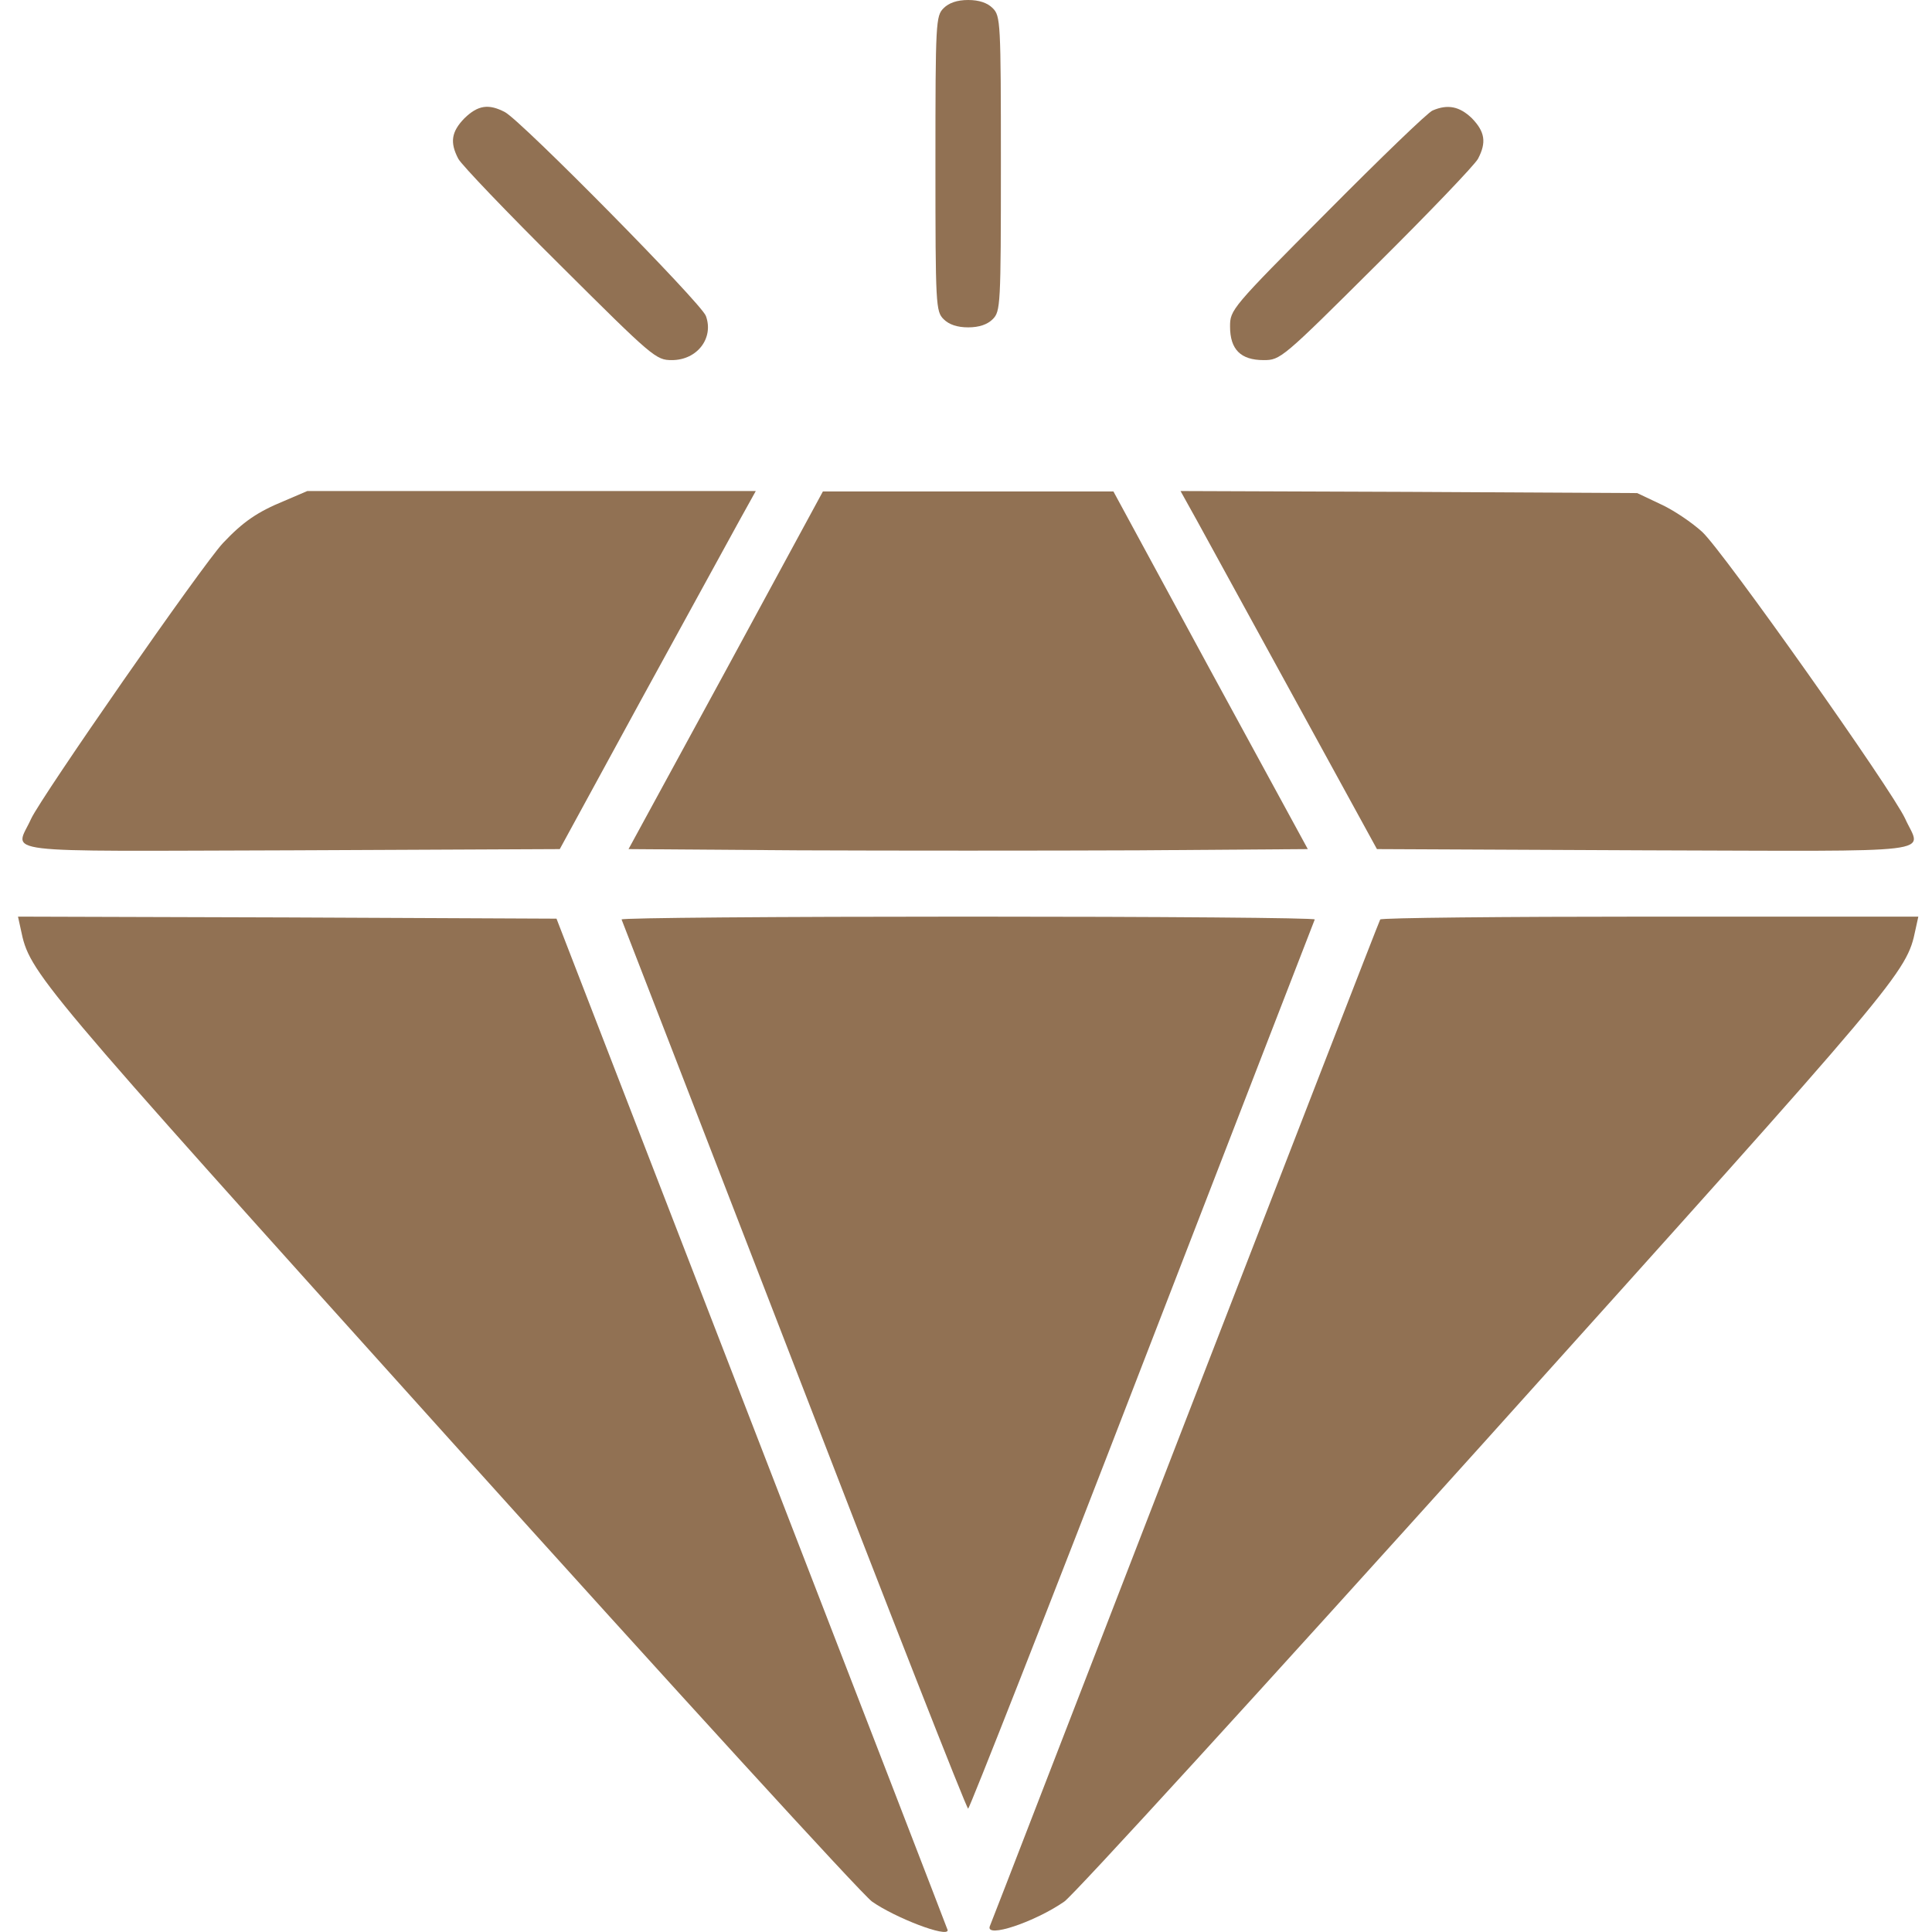 <?xml version="1.0" encoding="UTF-8"?> <svg xmlns="http://www.w3.org/2000/svg" width="95" height="95" viewBox="0 0 95 95" fill="none"> <path d="M46.399 0.402C46.017 0.785 45.997 1.066 45.997 8.049C45.997 15.031 46.017 15.312 46.399 15.695C46.661 15.956 47.063 16.097 47.606 16.097C48.15 16.097 48.552 15.956 48.814 15.695C49.196 15.312 49.216 15.031 49.216 8.049C49.216 1.066 49.196 0.785 48.814 0.402C48.552 0.141 48.15 1.52588e-05 47.606 1.52588e-05C47.063 1.52588e-05 46.661 0.141 46.399 0.402Z" fill="#917153"></path> <path d="M22.837 5.815C22.193 6.479 22.113 7.002 22.535 7.807C22.696 8.109 24.95 10.463 27.525 13.018C32.113 17.586 32.254 17.707 33.039 17.707C34.286 17.707 35.111 16.62 34.709 15.534C34.487 14.91 25.654 5.956 24.829 5.513C24.024 5.091 23.501 5.171 22.837 5.815Z" fill="#917153"></path> <path d="M70.444 5.433C70.223 5.513 67.888 7.767 65.273 10.403C60.544 15.151 60.484 15.232 60.484 16.057C60.484 17.183 61.007 17.707 62.134 17.707C62.959 17.707 63.039 17.646 67.687 13.018C70.263 10.463 72.516 8.109 72.677 7.807C73.1 7.002 73.019 6.479 72.376 5.815C71.772 5.232 71.188 5.111 70.444 5.433Z" fill="#917153"></path> <path d="M13.984 24.628C12.656 25.172 11.952 25.655 10.966 26.701C9.96 27.767 2.032 39.176 1.529 40.263C0.744 42.013 -0.564 41.852 14.326 41.812L27.525 41.752L31.529 34.407C33.743 30.363 35.916 26.399 36.359 25.594L37.163 24.145H26.137H15.111L13.984 24.628Z" fill="#917153"></path> <path d="M35.695 32.959L30.906 41.752L39.256 41.812C43.844 41.832 51.369 41.832 55.957 41.812L64.307 41.752L59.518 32.959L54.749 24.166H47.606H40.463L35.695 32.959Z" fill="#917153"></path> <path d="M58.854 25.594C59.297 26.399 61.47 30.363 63.683 34.407L67.707 41.752L80.887 41.812C95.776 41.852 94.469 42.013 93.684 40.263C93.04 38.854 84.73 27.103 83.704 26.158C83.201 25.695 82.275 25.071 81.651 24.789L80.504 24.246L69.277 24.186L58.049 24.145L58.854 25.594Z" fill="#917153"></path> <path d="M1.026 45.715C1.468 47.848 1.649 48.05 22.153 70.827C33.059 82.94 42.375 93.141 42.878 93.503C44.025 94.308 46.6 95.294 46.6 94.912C46.6 94.892 42.274 83.684 36.982 70.022L27.364 45.172L14.125 45.112L0.885 45.072L1.026 45.715Z" fill="#917153"></path> <path d="M30.564 45.212C30.604 45.313 34.427 55.172 39.055 67.144C43.683 79.137 47.526 88.936 47.606 88.936C47.667 88.936 51.53 79.137 56.158 67.144C60.786 55.172 64.609 45.313 64.649 45.212C64.689 45.132 57.023 45.072 47.606 45.072C38.19 45.072 30.523 45.132 30.564 45.212Z" fill="#917153"></path> <path d="M67.868 45.212C67.808 45.313 63.502 56.42 58.271 69.921C53.039 83.423 48.733 94.59 48.673 94.711C48.431 95.334 50.886 94.509 52.335 93.503C52.838 93.141 62.154 82.94 73.06 70.827C93.543 48.05 93.744 47.848 94.187 45.715L94.328 45.072H81.128C73.885 45.072 67.909 45.132 67.868 45.212Z" fill="#917153"></path> </svg> 